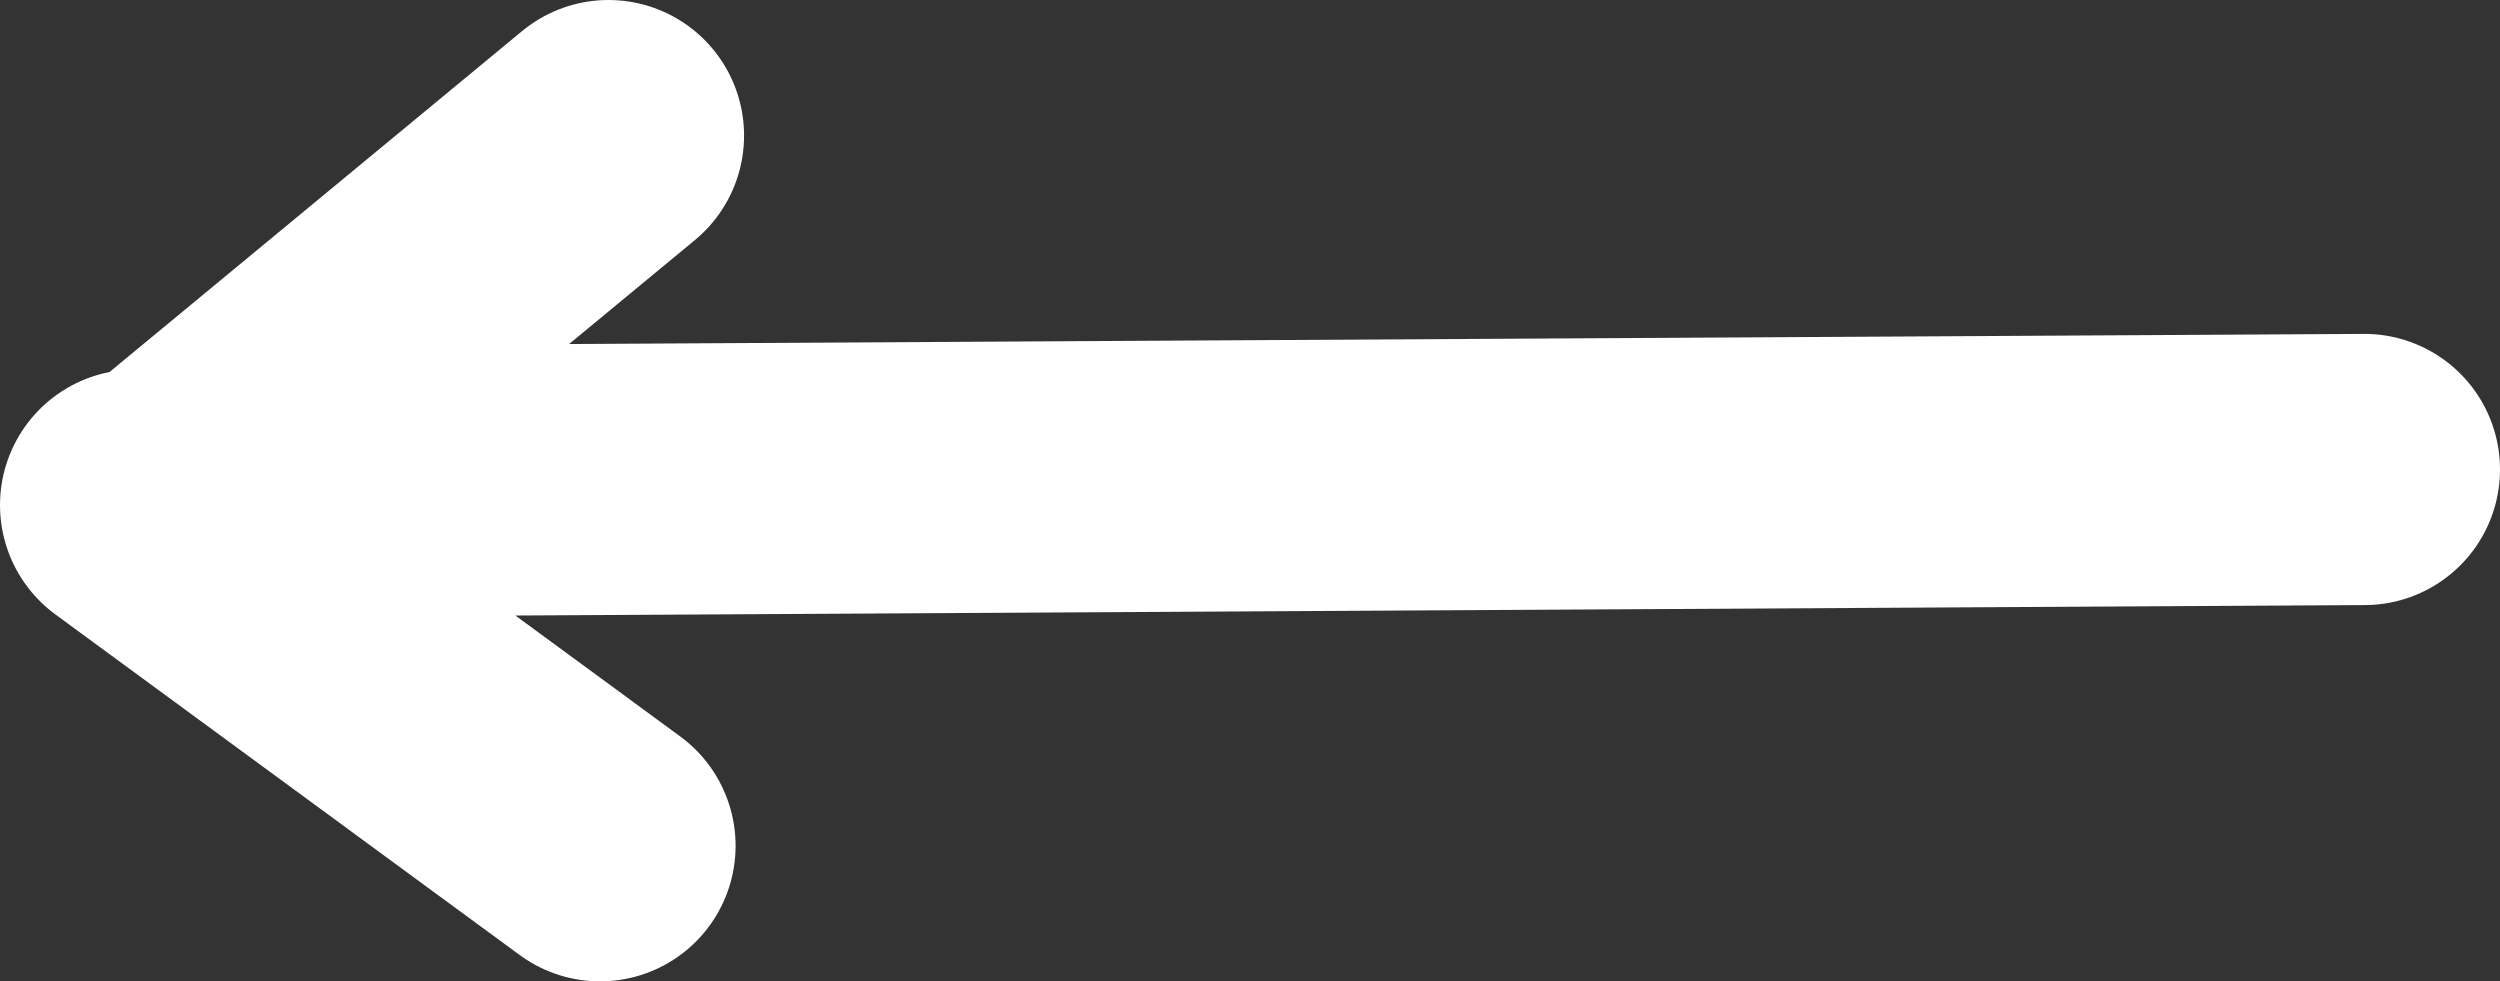 <?xml version="1.0" encoding="UTF-8" standalone="no"?>
<svg xmlns:xlink="http://www.w3.org/1999/xlink" height="28.95px" width="73.75px" xmlns="http://www.w3.org/2000/svg">
  <rect width="100%" height="100%" fill="#333333" stroke="none"/>
  <g transform="matrix(1.0, 0.0, 0.0, 1.0, 184.3, -11.2)">
    <path d="M-180.3 26.1 L-166.6 36.15 M-179.6 26.15 L-166.35 15.2 M-114.55 25.05 L-176.5 25.4" fill="none" stroke="#ffffff" stroke-linecap="round" stroke-linejoin="round" stroke-width="8.0"/>
  </g>
</svg>
